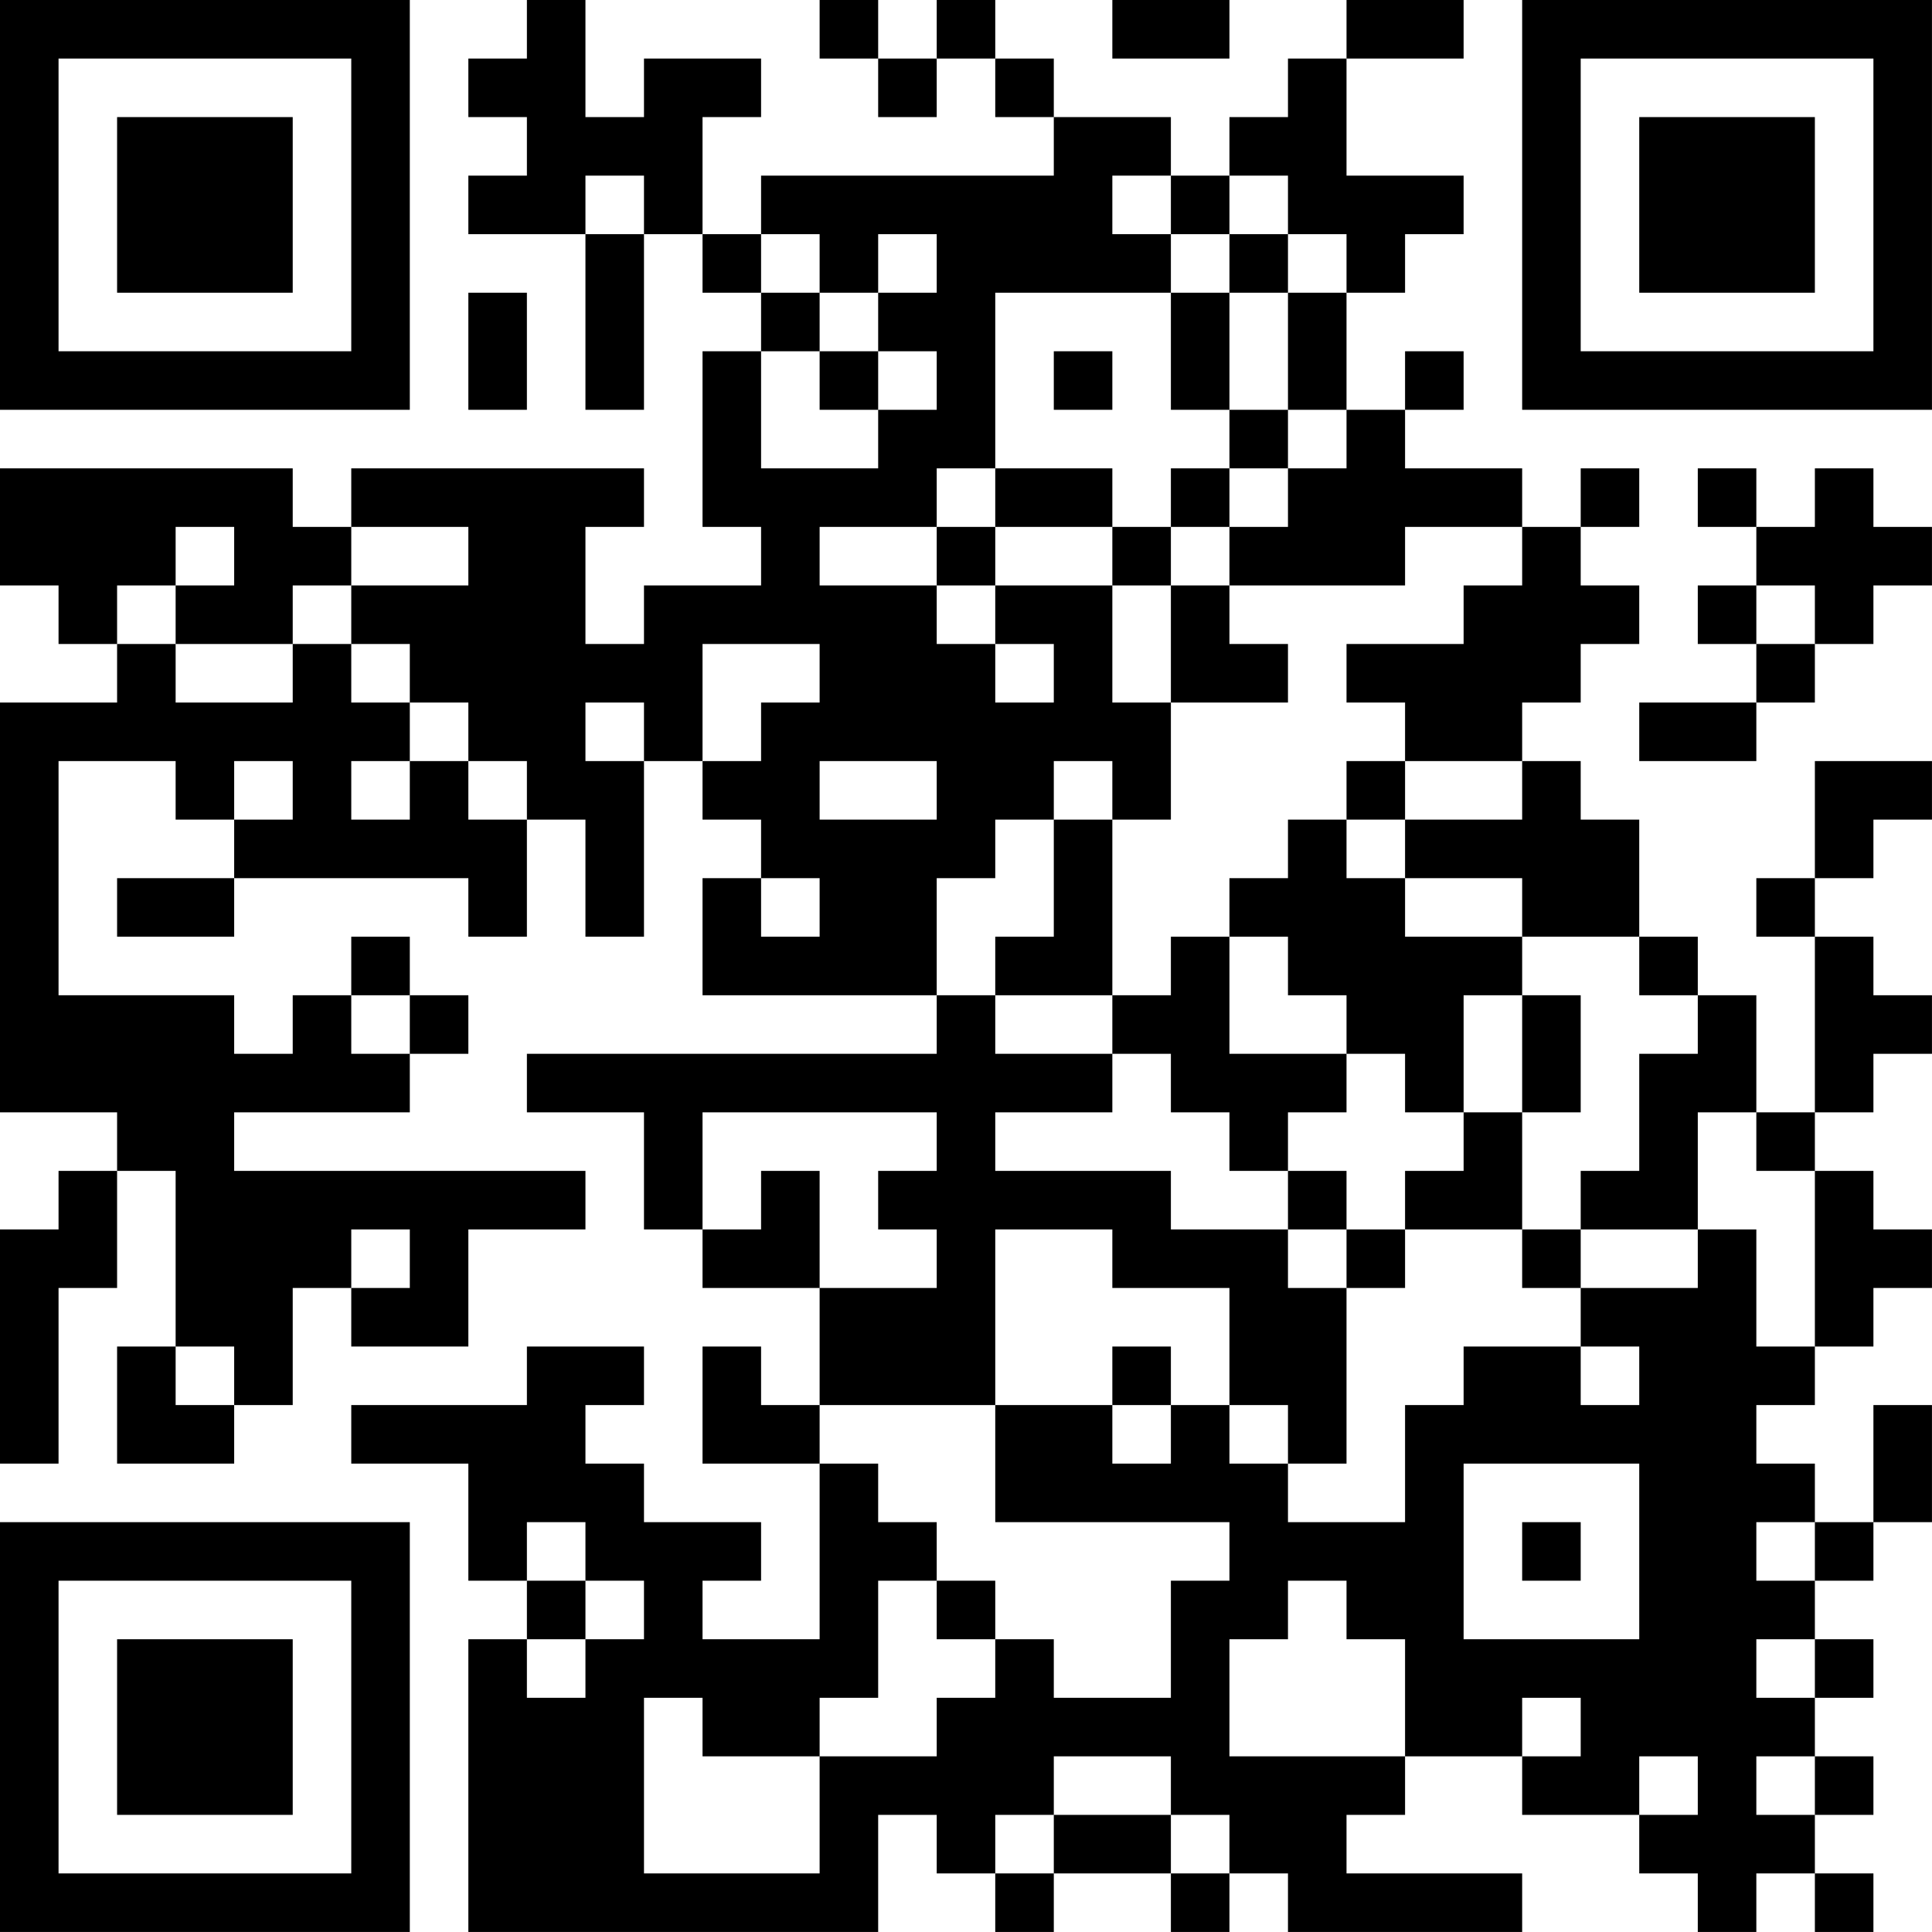 <?xml version="1.0" encoding="UTF-8"?>
<svg xmlns="http://www.w3.org/2000/svg" version="1.1" width="400" height="400" viewBox="0 0 400 400"><rect x="0" y="0" width="400" height="400" fill="#ffffff"/><g transform="scale(12.121)"><g transform="translate(0,0)"><path fill-rule="evenodd" d="M9 0L9 1L8 1L8 2L9 2L9 3L8 3L8 4L10 4L10 7L11 7L11 4L12 4L12 5L13 5L13 6L12 6L12 9L13 9L13 10L11 10L11 11L10 11L10 9L11 9L11 8L6 8L6 9L5 9L5 8L0 8L0 10L1 10L1 11L2 11L2 12L0 12L0 19L2 19L2 20L1 20L1 21L0 21L0 25L1 25L1 22L2 22L2 20L3 20L3 23L2 23L2 25L4 25L4 24L5 24L5 22L6 22L6 23L8 23L8 21L10 21L10 20L4 20L4 19L7 19L7 18L8 18L8 17L7 17L7 16L6 16L6 17L5 17L5 18L4 18L4 17L1 17L1 13L3 13L3 14L4 14L4 15L2 15L2 16L4 16L4 15L8 15L8 16L9 16L9 14L10 14L10 16L11 16L11 13L12 13L12 14L13 14L13 15L12 15L12 17L16 17L16 18L9 18L9 19L11 19L11 21L12 21L12 22L14 22L14 24L13 24L13 23L12 23L12 25L14 25L14 28L12 28L12 27L13 27L13 26L11 26L11 25L10 25L10 24L11 24L11 23L9 23L9 24L6 24L6 25L8 25L8 27L9 27L9 28L8 28L8 33L15 33L15 31L16 31L16 32L17 32L17 33L18 33L18 32L20 32L20 33L21 33L21 32L22 32L22 33L26 33L26 32L23 32L23 31L24 31L24 30L26 30L26 31L28 31L28 32L29 32L29 33L30 33L30 32L31 32L31 33L32 33L32 32L31 32L31 31L32 31L32 30L31 30L31 29L32 29L32 28L31 28L31 27L32 27L32 26L33 26L33 24L32 24L32 26L31 26L31 25L30 25L30 24L31 24L31 23L32 23L32 22L33 22L33 21L32 21L32 20L31 20L31 19L32 19L32 18L33 18L33 17L32 17L32 16L31 16L31 15L32 15L32 14L33 14L33 13L31 13L31 15L30 15L30 16L31 16L31 19L30 19L30 17L29 17L29 16L28 16L28 14L27 14L27 13L26 13L26 12L27 12L27 11L28 11L28 10L27 10L27 9L28 9L28 8L27 8L27 9L26 9L26 8L24 8L24 7L25 7L25 6L24 6L24 7L23 7L23 5L24 5L24 4L25 4L25 3L23 3L23 1L25 1L25 0L23 0L23 1L22 1L22 2L21 2L21 3L20 3L20 2L18 2L18 1L17 1L17 0L16 0L16 1L15 1L15 0L14 0L14 1L15 1L15 2L16 2L16 1L17 1L17 2L18 2L18 3L13 3L13 4L12 4L12 2L13 2L13 1L11 1L11 2L10 2L10 0ZM19 0L19 1L21 1L21 0ZM10 3L10 4L11 4L11 3ZM19 3L19 4L20 4L20 5L17 5L17 8L16 8L16 9L14 9L14 10L16 10L16 11L17 11L17 12L18 12L18 11L17 11L17 10L19 10L19 12L20 12L20 14L19 14L19 13L18 13L18 14L17 14L17 15L16 15L16 17L17 17L17 18L19 18L19 19L17 19L17 20L20 20L20 21L22 21L22 22L23 22L23 25L22 25L22 24L21 24L21 22L19 22L19 21L17 21L17 24L14 24L14 25L15 25L15 26L16 26L16 27L15 27L15 29L14 29L14 30L12 30L12 29L11 29L11 32L14 32L14 30L16 30L16 29L17 29L17 28L18 28L18 29L20 29L20 27L21 27L21 26L17 26L17 24L19 24L19 25L20 25L20 24L21 24L21 25L22 25L22 26L24 26L24 24L25 24L25 23L27 23L27 24L28 24L28 23L27 23L27 22L29 22L29 21L30 21L30 23L31 23L31 20L30 20L30 19L29 19L29 21L27 21L27 20L28 20L28 18L29 18L29 17L28 17L28 16L26 16L26 15L24 15L24 14L26 14L26 13L24 13L24 12L23 12L23 11L25 11L25 10L26 10L26 9L24 9L24 10L21 10L21 9L22 9L22 8L23 8L23 7L22 7L22 5L23 5L23 4L22 4L22 3L21 3L21 4L20 4L20 3ZM13 4L13 5L14 5L14 6L13 6L13 8L15 8L15 7L16 7L16 6L15 6L15 5L16 5L16 4L15 4L15 5L14 5L14 4ZM21 4L21 5L20 5L20 7L21 7L21 8L20 8L20 9L19 9L19 8L17 8L17 9L16 9L16 10L17 10L17 9L19 9L19 10L20 10L20 12L22 12L22 11L21 11L21 10L20 10L20 9L21 9L21 8L22 8L22 7L21 7L21 5L22 5L22 4ZM8 5L8 7L9 7L9 5ZM14 6L14 7L15 7L15 6ZM18 6L18 7L19 7L19 6ZM29 8L29 9L30 9L30 10L29 10L29 11L30 11L30 12L28 12L28 13L30 13L30 12L31 12L31 11L32 11L32 10L33 10L33 9L32 9L32 8L31 8L31 9L30 9L30 8ZM3 9L3 10L2 10L2 11L3 11L3 12L5 12L5 11L6 11L6 12L7 12L7 13L6 13L6 14L7 14L7 13L8 13L8 14L9 14L9 13L8 13L8 12L7 12L7 11L6 11L6 10L8 10L8 9L6 9L6 10L5 10L5 11L3 11L3 10L4 10L4 9ZM30 10L30 11L31 11L31 10ZM12 11L12 13L13 13L13 12L14 12L14 11ZM10 12L10 13L11 13L11 12ZM4 13L4 14L5 14L5 13ZM14 13L14 14L16 14L16 13ZM23 13L23 14L22 14L22 15L21 15L21 16L20 16L20 17L19 17L19 14L18 14L18 16L17 16L17 17L19 17L19 18L20 18L20 19L21 19L21 20L22 20L22 21L23 21L23 22L24 22L24 21L26 21L26 22L27 22L27 21L26 21L26 19L27 19L27 17L26 17L26 16L24 16L24 15L23 15L23 14L24 14L24 13ZM13 15L13 16L14 16L14 15ZM21 16L21 18L23 18L23 19L22 19L22 20L23 20L23 21L24 21L24 20L25 20L25 19L26 19L26 17L25 17L25 19L24 19L24 18L23 18L23 17L22 17L22 16ZM6 17L6 18L7 18L7 17ZM12 19L12 21L13 21L13 20L14 20L14 22L16 22L16 21L15 21L15 20L16 20L16 19ZM6 21L6 22L7 22L7 21ZM3 23L3 24L4 24L4 23ZM19 23L19 24L20 24L20 23ZM25 25L25 28L28 28L28 25ZM9 26L9 27L10 27L10 28L9 28L9 29L10 29L10 28L11 28L11 27L10 27L10 26ZM26 26L26 27L27 27L27 26ZM30 26L30 27L31 27L31 26ZM16 27L16 28L17 28L17 27ZM22 27L22 28L21 28L21 30L24 30L24 28L23 28L23 27ZM30 28L30 29L31 29L31 28ZM26 29L26 30L27 30L27 29ZM18 30L18 31L17 31L17 32L18 32L18 31L20 31L20 32L21 32L21 31L20 31L20 30ZM28 30L28 31L29 31L29 30ZM30 30L30 31L31 31L31 30ZM0 0L0 7L7 7L7 0ZM1 1L1 6L6 6L6 1ZM2 2L2 5L5 5L5 2ZM26 0L26 7L33 7L33 0ZM27 1L27 6L32 6L32 1ZM28 2L28 5L31 5L31 2ZM0 26L0 33L7 33L7 26ZM1 27L1 32L6 32L6 27ZM2 28L2 31L5 31L5 28Z" fill="#000000"/></g></g></svg>
